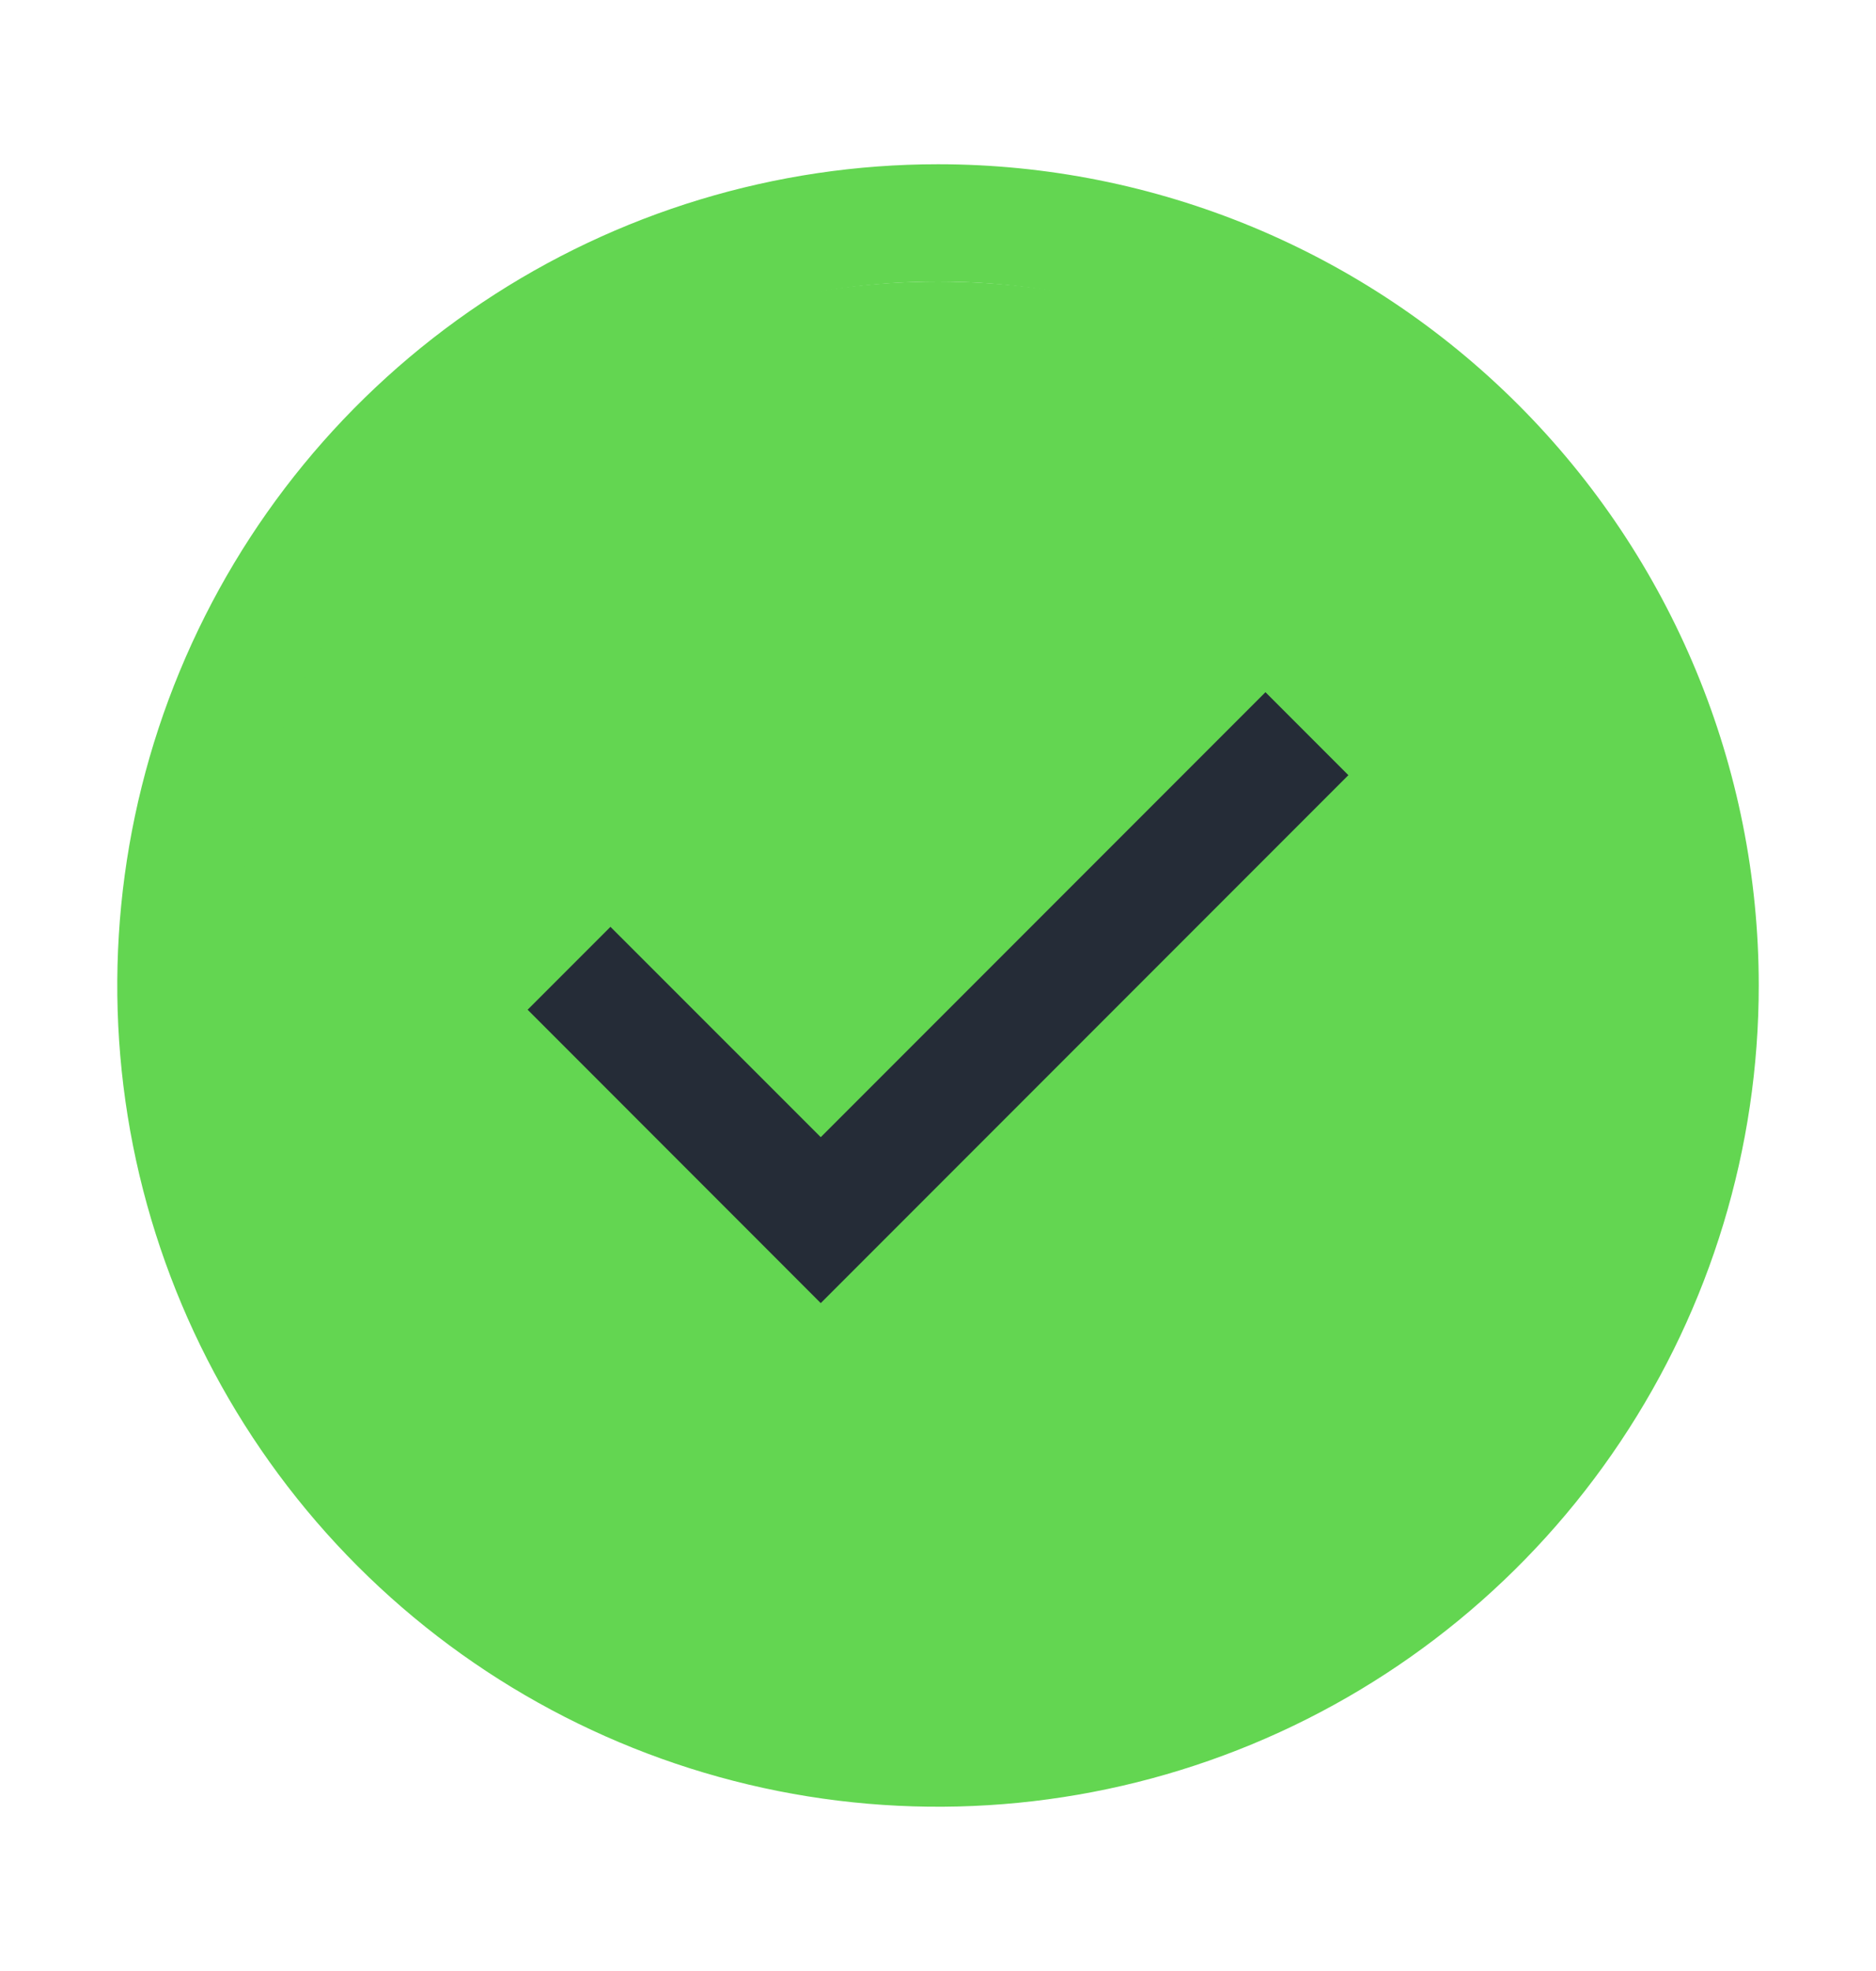 <svg width="20" height="21" viewBox="0 0 20 21" fill="none" xmlns="http://www.w3.org/2000/svg">
<g clip-path="url(#clip0_1635_665)">
<circle cx="10" cy="11" r="8" fill="#63D651"/>
<path d="M8.75 13.884L5.625 10.758L6.508 9.875L8.75 12.116L13.491 7.375L14.375 8.259L8.75 13.884Z" fill="#252C37"/>
<path d="M10 1.75C8.269 1.75 6.578 2.263 5.139 3.225C3.7 4.186 2.578 5.553 1.916 7.152C1.254 8.75 1.081 10.51 1.418 12.207C1.756 13.904 2.589 15.463 3.813 16.687C5.037 17.911 6.596 18.744 8.293 19.082C9.99 19.419 11.75 19.246 13.348 18.584C14.947 17.922 16.314 16.8 17.275 15.361C18.237 13.922 18.75 12.231 18.75 10.5C18.75 8.179 17.828 5.954 16.187 4.313C14.546 2.672 12.321 1.75 10 1.75ZM10 18C8.517 18 7.067 17.56 5.833 16.736C4.6 15.912 3.639 14.741 3.071 13.37C2.503 12 2.355 10.492 2.644 9.037C2.933 7.582 3.648 6.246 4.697 5.197C5.746 4.148 7.082 3.433 8.537 3.144C9.992 2.855 11.5 3.003 12.87 3.571C14.241 4.139 15.412 5.1 16.236 6.333C17.06 7.567 17.5 9.017 17.5 10.5C17.5 12.489 16.71 14.397 15.303 15.803C13.897 17.21 11.989 18 10 18Z" fill="#63D651"/>
</g>
<defs>
<clipPath id="clip0_1635_665">
<rect width="20" height="20" fill="white" transform="translate(0 0.5)"/>
</clipPath>
</defs>
</svg>

